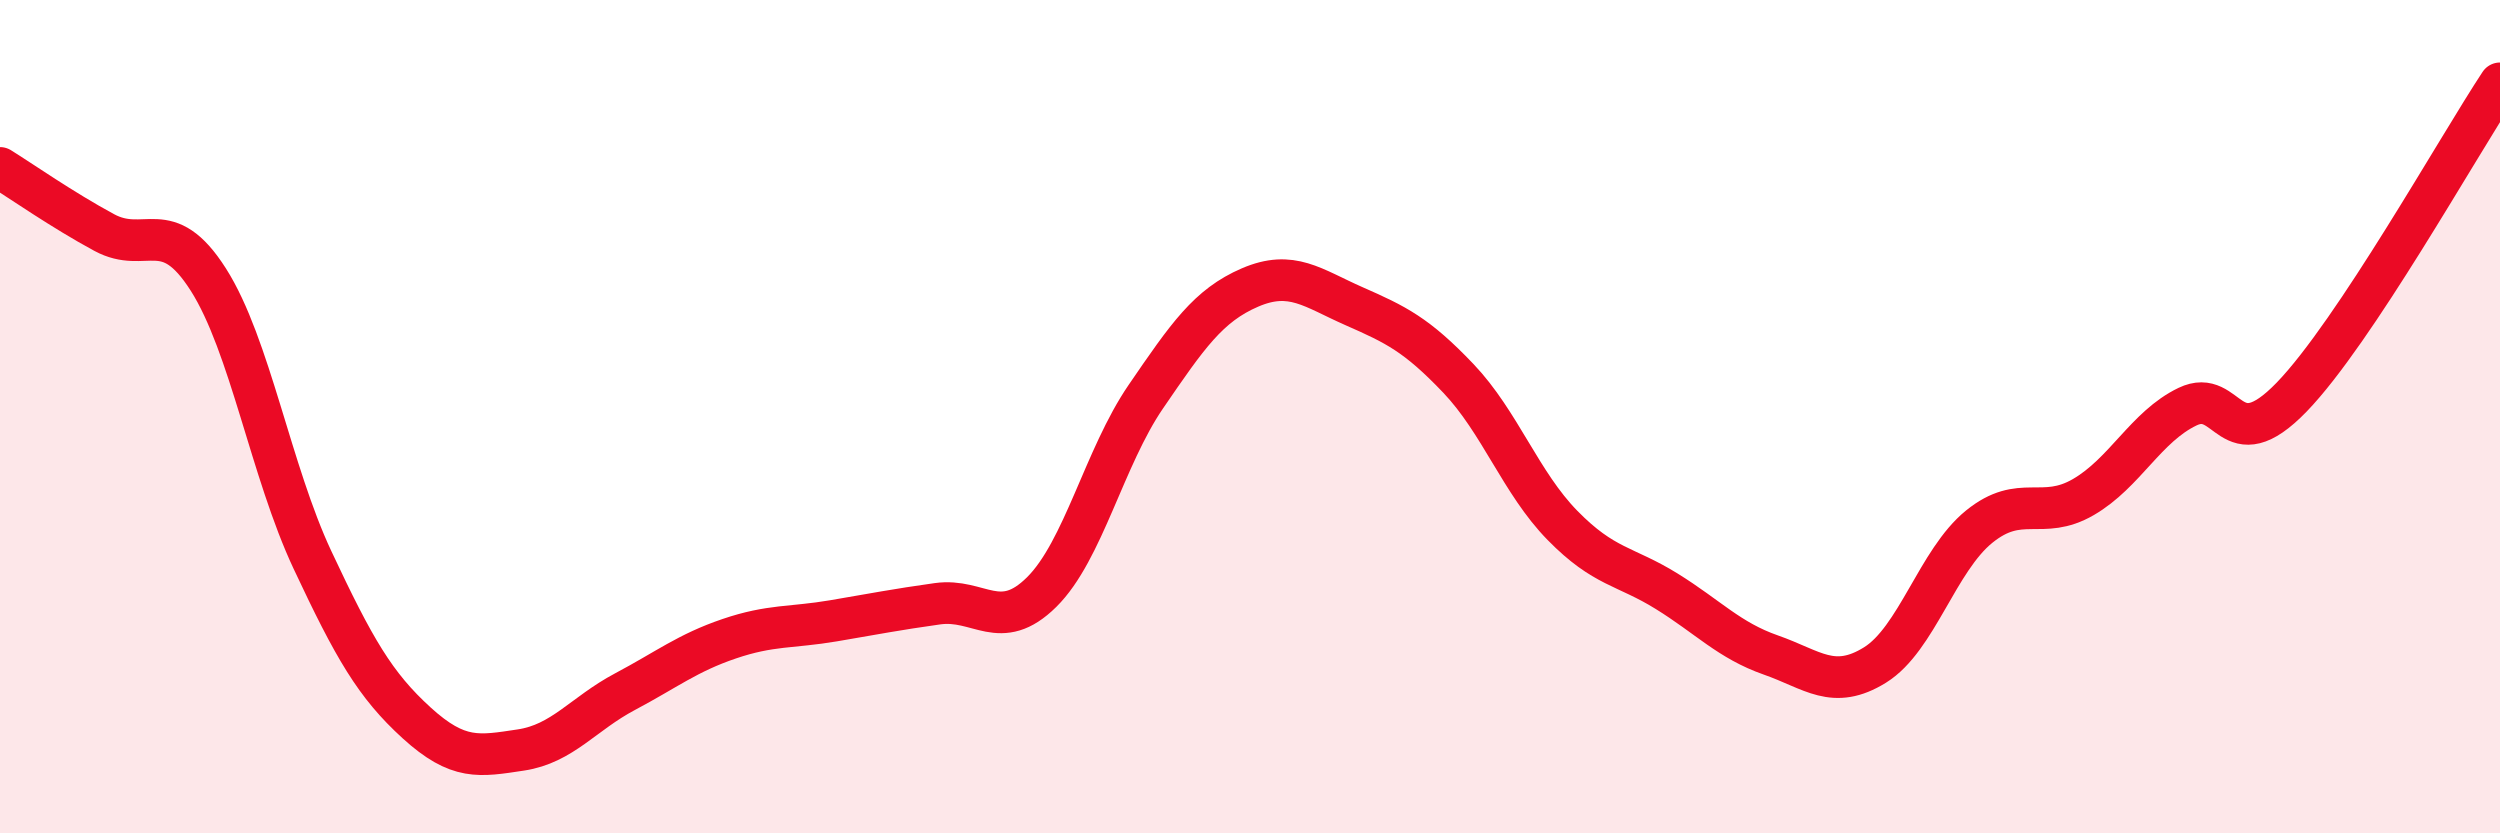 
    <svg width="60" height="20" viewBox="0 0 60 20" xmlns="http://www.w3.org/2000/svg">
      <path
        d="M 0,4.03 C 0.5,4.34 1.5,5.04 2.5,5.58 C 3.5,6.12 4,5.14 5,6.71 C 6,8.28 6.5,11.31 7.5,13.44 C 8.5,15.57 9,16.44 10,17.35 C 11,18.26 11.5,18.15 12.5,18 C 13.5,17.85 14,17.13 15,16.6 C 16,16.07 16.5,15.67 17.5,15.33 C 18.5,14.99 19,15.07 20,14.9 C 21,14.73 21.5,14.63 22.5,14.49 C 23.5,14.35 24,15.2 25,14.21 C 26,13.22 26.5,10.98 27.5,9.52 C 28.5,8.06 29,7.33 30,6.9 C 31,6.47 31.5,6.91 32.5,7.35 C 33.5,7.79 34,8.03 35,9.08 C 36,10.13 36.5,11.59 37.5,12.61 C 38.5,13.63 39,13.57 40,14.19 C 41,14.81 41.5,15.37 42.5,15.72 C 43.5,16.07 44,16.58 45,15.96 C 46,15.34 46.5,13.45 47.5,12.64 C 48.5,11.83 49,12.51 50,11.93 C 51,11.35 51.5,10.24 52.5,9.76 C 53.5,9.28 53.5,11.08 55,9.53 C 56.5,7.98 59,3.51 60,2L60 20L0 20Z"
        fill="#EB0A25"
        opacity="0.1"
        stroke-linecap="round"
        stroke-linejoin="round"
      />
      <path
        d="M 0,4.03 C 0.5,4.34 1.5,5.04 2.5,5.58 C 3.5,6.12 4,5.14 5,6.71 C 6,8.28 6.5,11.31 7.5,13.44 C 8.5,15.57 9,16.44 10,17.35 C 11,18.26 11.5,18.15 12.5,18 C 13.5,17.85 14,17.13 15,16.6 C 16,16.07 16.5,15.67 17.5,15.33 C 18.5,14.99 19,15.07 20,14.9 C 21,14.73 21.5,14.63 22.5,14.49 C 23.5,14.35 24,15.2 25,14.21 C 26,13.22 26.5,10.98 27.5,9.52 C 28.5,8.06 29,7.33 30,6.9 C 31,6.47 31.5,6.91 32.5,7.35 C 33.5,7.79 34,8.03 35,9.08 C 36,10.13 36.5,11.59 37.5,12.61 C 38.5,13.63 39,13.57 40,14.19 C 41,14.81 41.5,15.37 42.5,15.72 C 43.5,16.07 44,16.58 45,15.96 C 46,15.34 46.5,13.45 47.5,12.64 C 48.5,11.83 49,12.51 50,11.93 C 51,11.35 51.5,10.24 52.5,9.76 C 53.5,9.28 53.5,11.08 55,9.53 C 56.5,7.98 59,3.51 60,2"
        stroke="#EB0A25"
        stroke-width="1"
        fill="none"
        stroke-linecap="round"
        stroke-linejoin="round"
      />
    </svg>
  